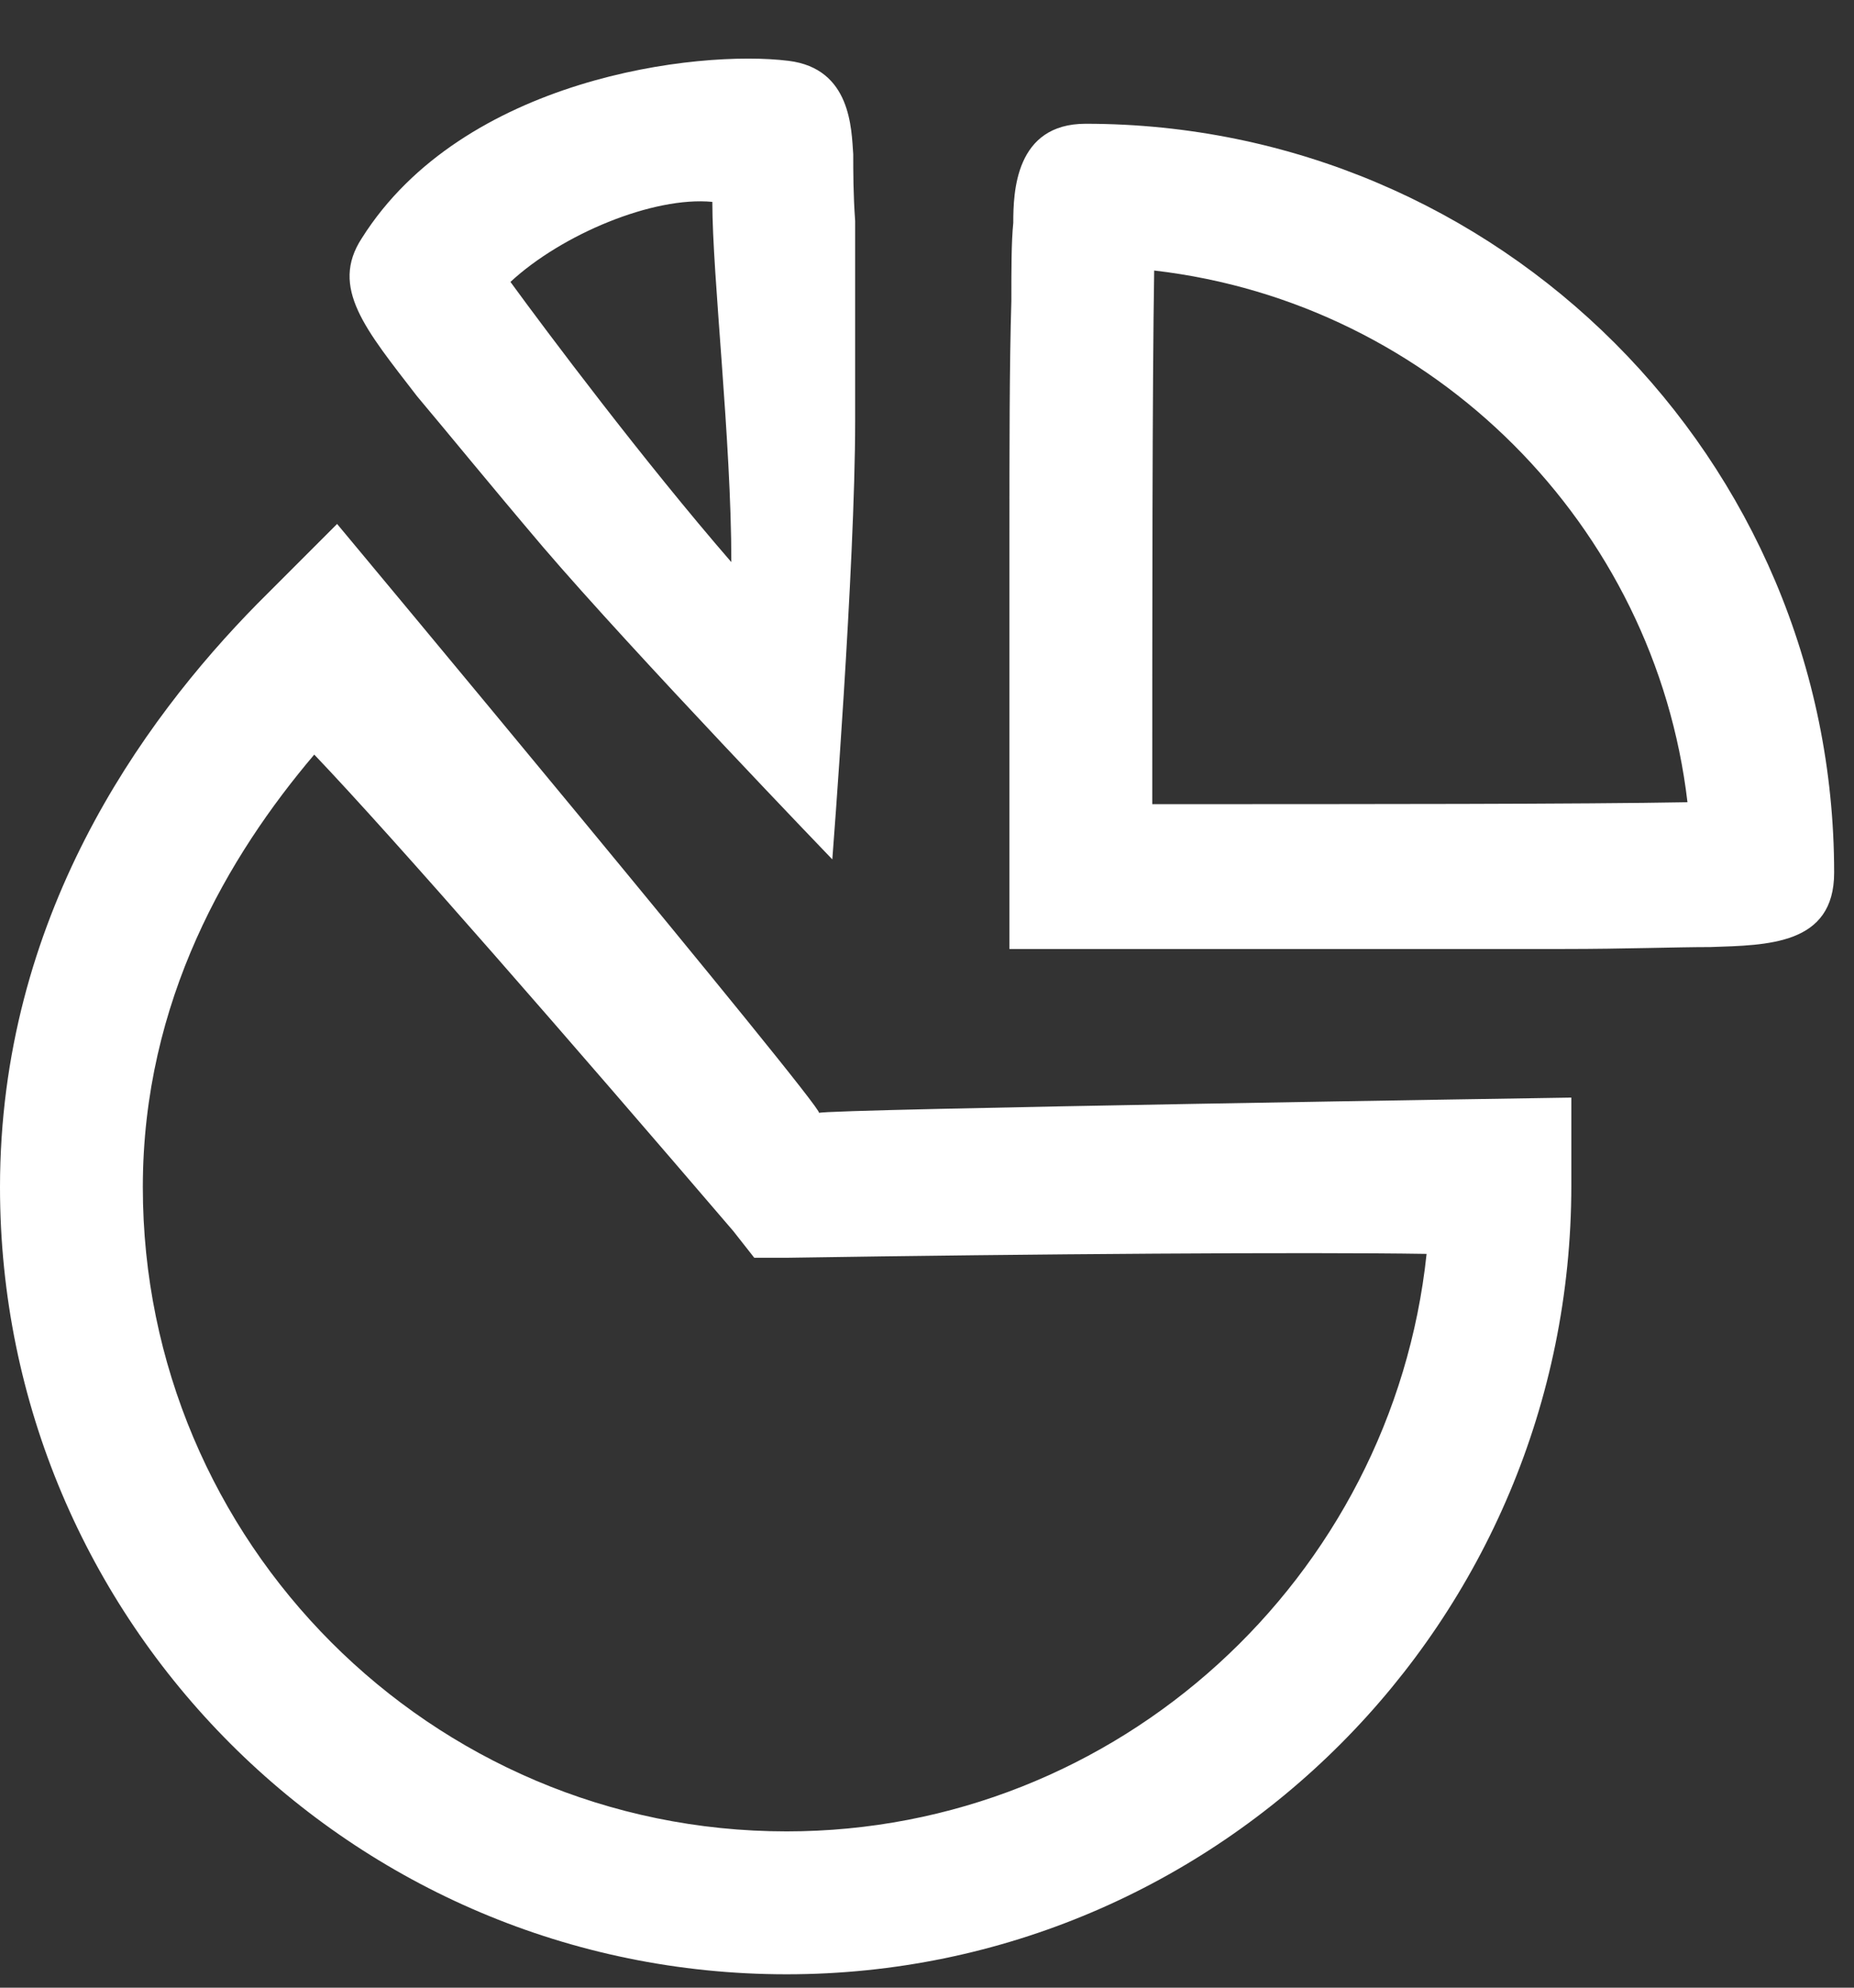 <svg xmlns="http://www.w3.org/2000/svg" fill="none" viewBox="0 0 28 30" height="30" width="28">
<rect x="0" y="0" width="28" height="30" fill="#333333" stroke="none"/>
<path fill="white" d="M16.338 14.323H15.245V13.23C15.245 13.23 15.245 10.67 15.245 8.081C15.245 6.786 15.245 5.492 15.274 4.543C15.274 4.054 15.274 3.651 15.303 3.363C15.303 2.903 15.331 1.868 16.396 1.868C22.637 1.868 27.7 6.93 27.7 13.172C27.7 14.265 26.693 14.265 25.83 14.294C25.313 14.294 24.536 14.323 23.616 14.323C21.717 14.323 19.157 14.323 16.338 14.323ZM17.431 4.083C17.402 5.808 17.402 9.375 17.402 12.137C20.681 12.137 23.903 12.137 25.485 12.108C24.996 7.937 21.66 4.572 17.431 4.083Z"></path>
<path fill="white" d="M12.57 12.971C12.57 12.971 9.578 9.864 8.198 8.253C7.392 7.304 6.76 6.528 6.299 5.981C5.523 4.974 4.976 4.341 5.465 3.594C6.99 1.177 10.528 0.746 11.908 0.918C12.858 1.034 12.858 1.954 12.886 2.328C12.886 2.587 12.886 2.932 12.915 3.335C12.915 4.169 12.915 5.262 12.915 6.355C12.915 8.541 12.57 12.971 12.57 12.971ZM7.709 4.255C8.255 5.003 9.722 6.959 11.045 8.484C11.045 6.643 10.758 4.169 10.758 3.047C9.866 2.961 8.485 3.536 7.709 4.255Z"></path>
<path fill="white" d="M11.88 29.798C5.321 29.798 0 24.477 0 17.918C0 13.863 2.129 10.9 3.883 9.116L5.091 7.908C5.091 7.908 12.455 16.739 12.369 16.797C12.455 16.739 23.731 16.566 23.731 16.566V17.89C23.731 24.477 18.409 29.798 11.88 29.798ZM4.746 11.389C3.452 12.913 2.157 15.099 2.157 17.918C2.157 23.268 6.501 27.641 11.88 27.641C16.885 27.641 21.027 23.815 21.545 18.925C19.732 18.896 15.619 18.925 11.909 18.983H11.391L11.074 18.58C8.658 15.761 5.954 12.654 4.746 11.389Z"></path>
</svg>
